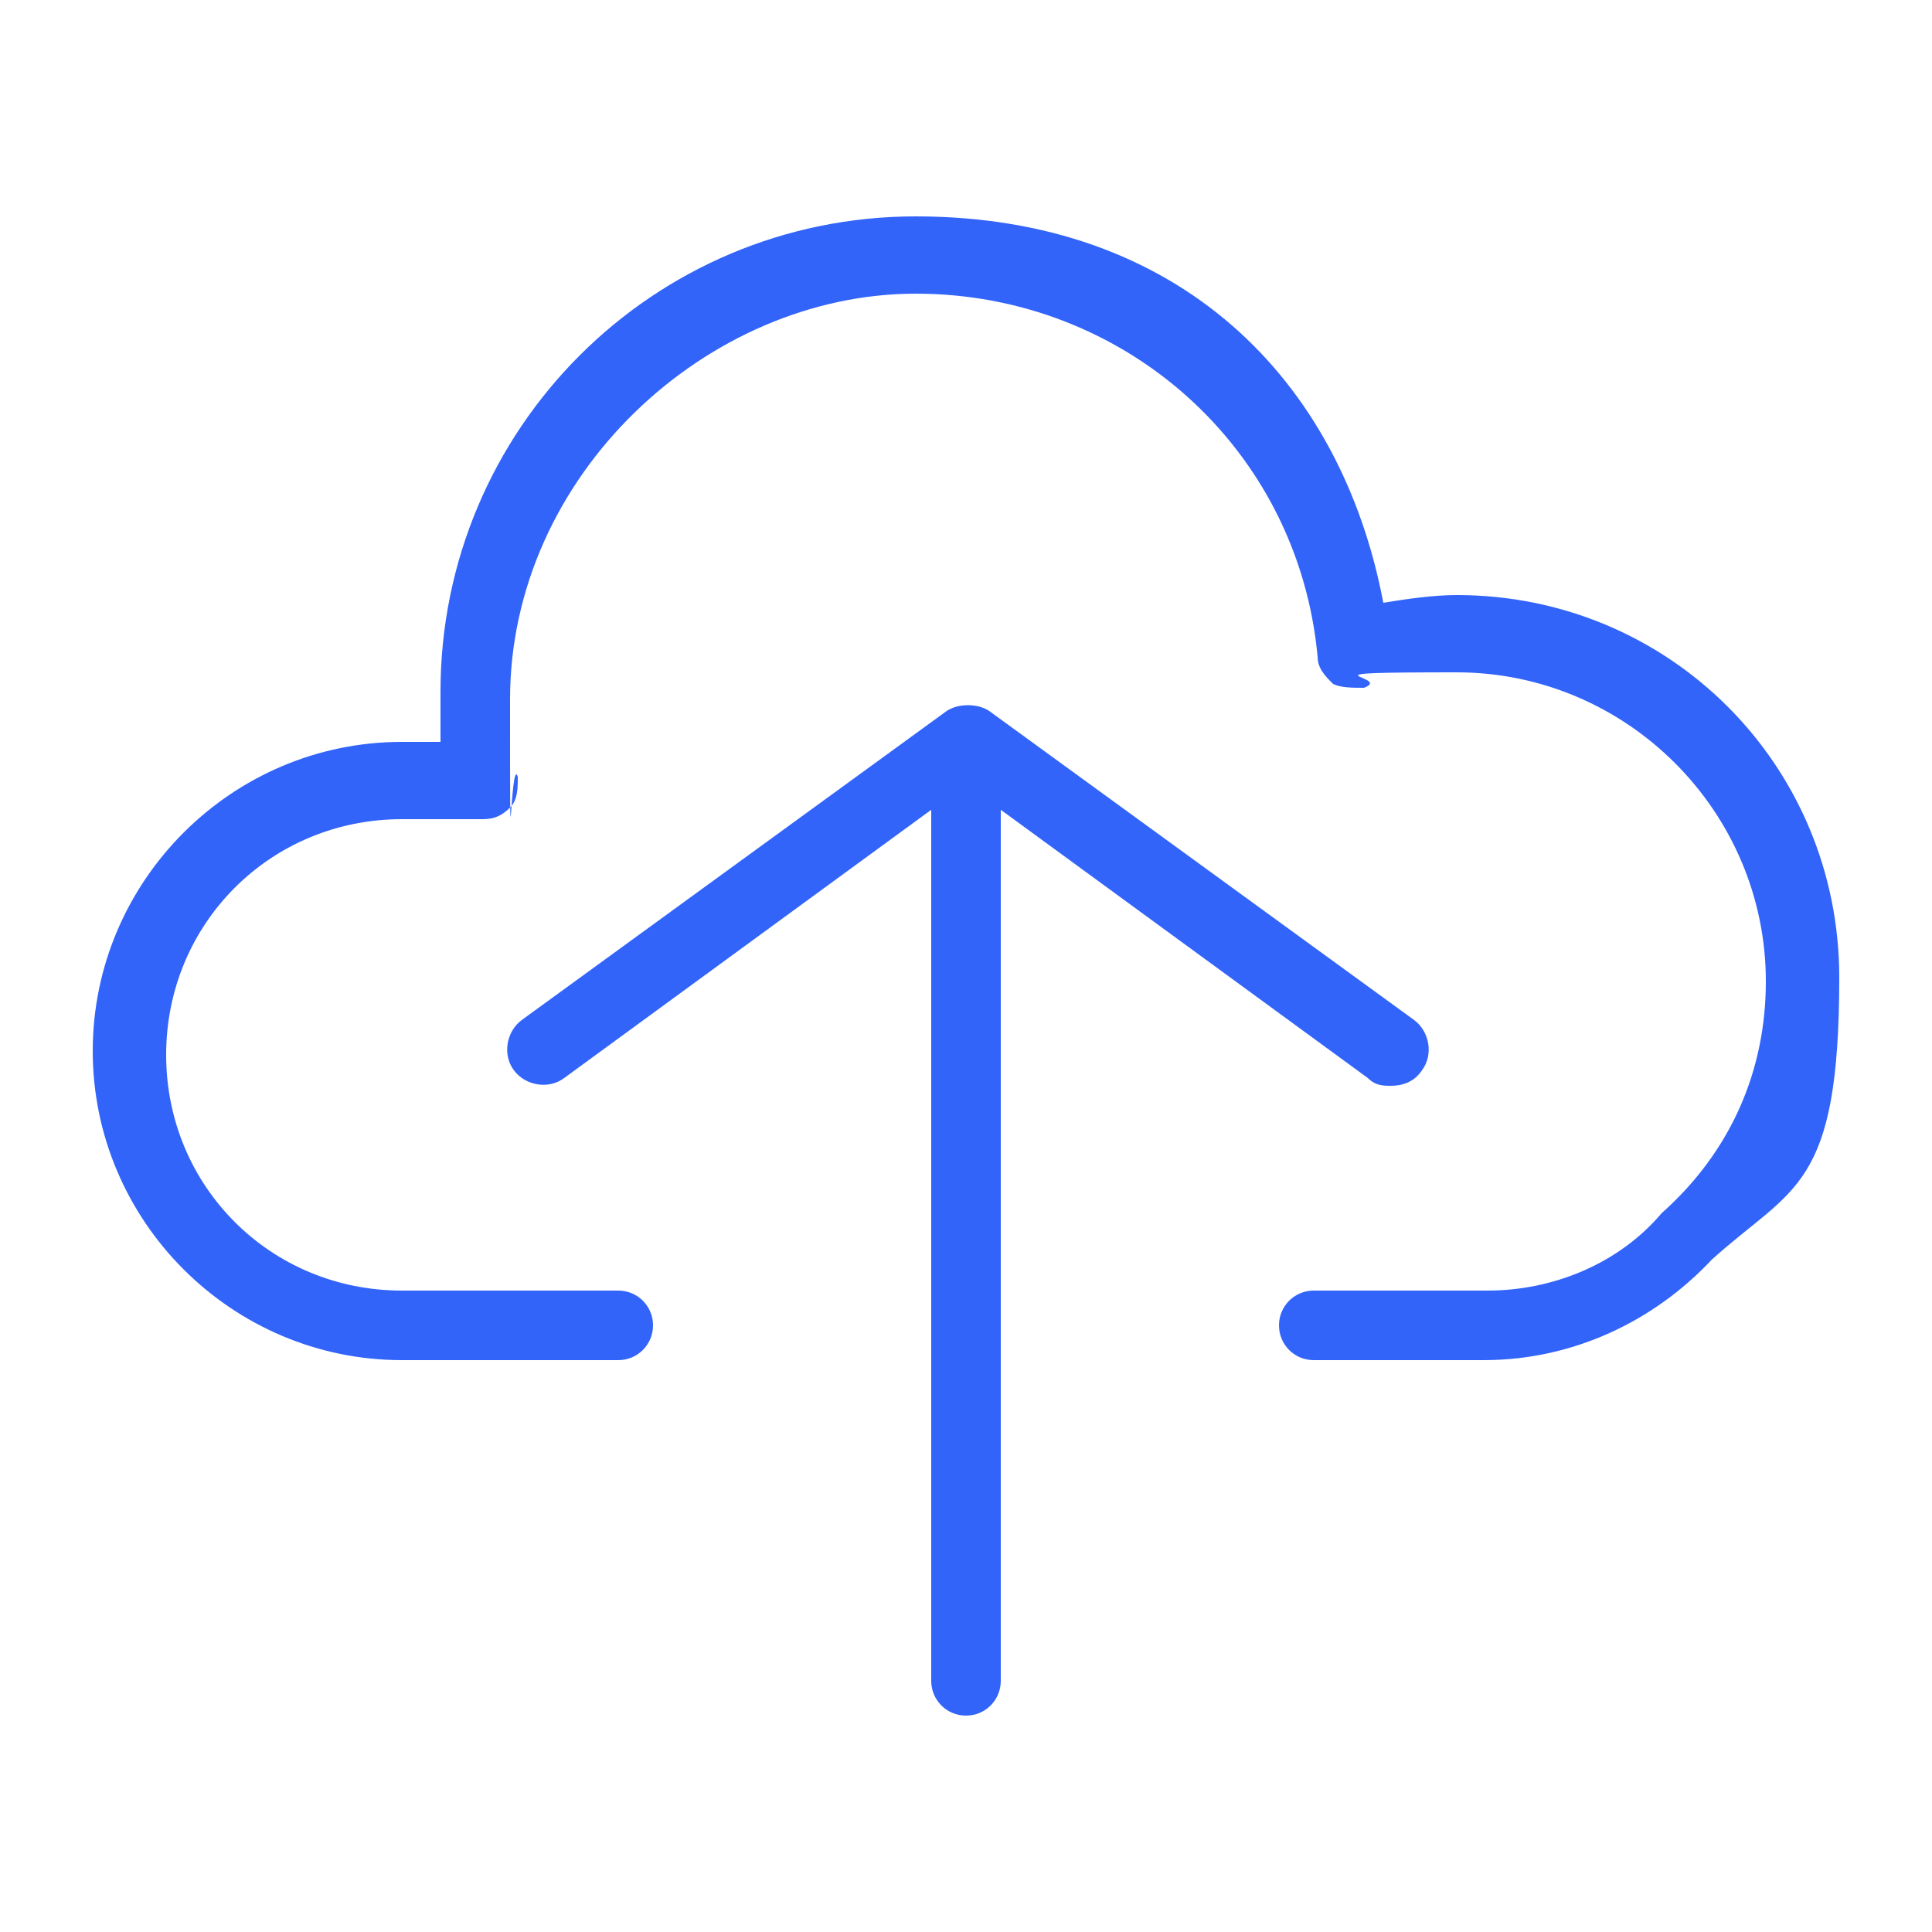 <?xml version="1.0" encoding="UTF-8"?>
<svg xmlns="http://www.w3.org/2000/svg" version="1.1" viewBox="0 0 50 50">
  <defs>
    <style>
      .cls-1 {
        fill: #3264fa;
      }
    </style>
  </defs>
  <!-- Generator: Adobe Illustrator 28.7.3, SVG Export Plug-In . SVG Version: 1.2.0 Build 164)  -->
  <g>
    <g id="Capa_1">
      <g>
        <path class="cls-1" d="M38.5,35.2h-4.5c-.5,0-.9-.4-.9-.9s.4-.9.9-.9h4.5c1.7,0,3.4-.7,4.5-2,1.8-1.6,2.7-3.7,2.7-6,0-4.4-3.6-8-8-8s-1.6.1-2.4.4c-.3,0-.6,0-.8-.1-.2-.2-.4-.4-.4-.7-.5-5.4-5-9.4-10.4-9.4s-10.5,4.7-10.5,10.5,0,1.4.2,2c0,.3,0,.6-.2.8-.2.2-.4.3-.7.3h-2.1c-3.4,0-6.1,2.7-6.1,6.1s2.7,6.1,6.1,6.1h5.6c.5,0,.9.4.9.9s-.4.9-.9.9h-5.6c-4.4,0-8-3.6-8-8s3.6-8,8-8h1c0-.4,0-.9,0-1.3,0-6.8,5.5-12.3,12.3-12.3s11,4.2,12.1,10c.6-.1,1.3-.2,1.9-.2,5.5,0,9.9,4.4,9.9,9.9s-1.2,5.4-3.3,7.3c-1.5,1.6-3.6,2.6-5.9,2.6h0Z"/>
        <g>
          <path class="cls-1" d="M36,28.1c-.2,0-.4,0-.6-.2l-10.4-7.6-10.4,7.6c-.4.3-1,.2-1.3-.2-.3-.4-.2-1,.2-1.3l11-8c.3-.2.8-.2,1.1,0l11,8c.4.3.5.9.2,1.3-.2.3-.5.4-.8.4h0Z"/>
          <path class="cls-1" d="M25,44.4c-.5,0-.9-.4-.9-.9v-24.3c0-.5.4-.9.9-.9s.9.4.9.9v24.3c0,.5-.4.9-.9.9h0Z"/>
        </g>
      </g>
    </g>
  </g>
</svg>